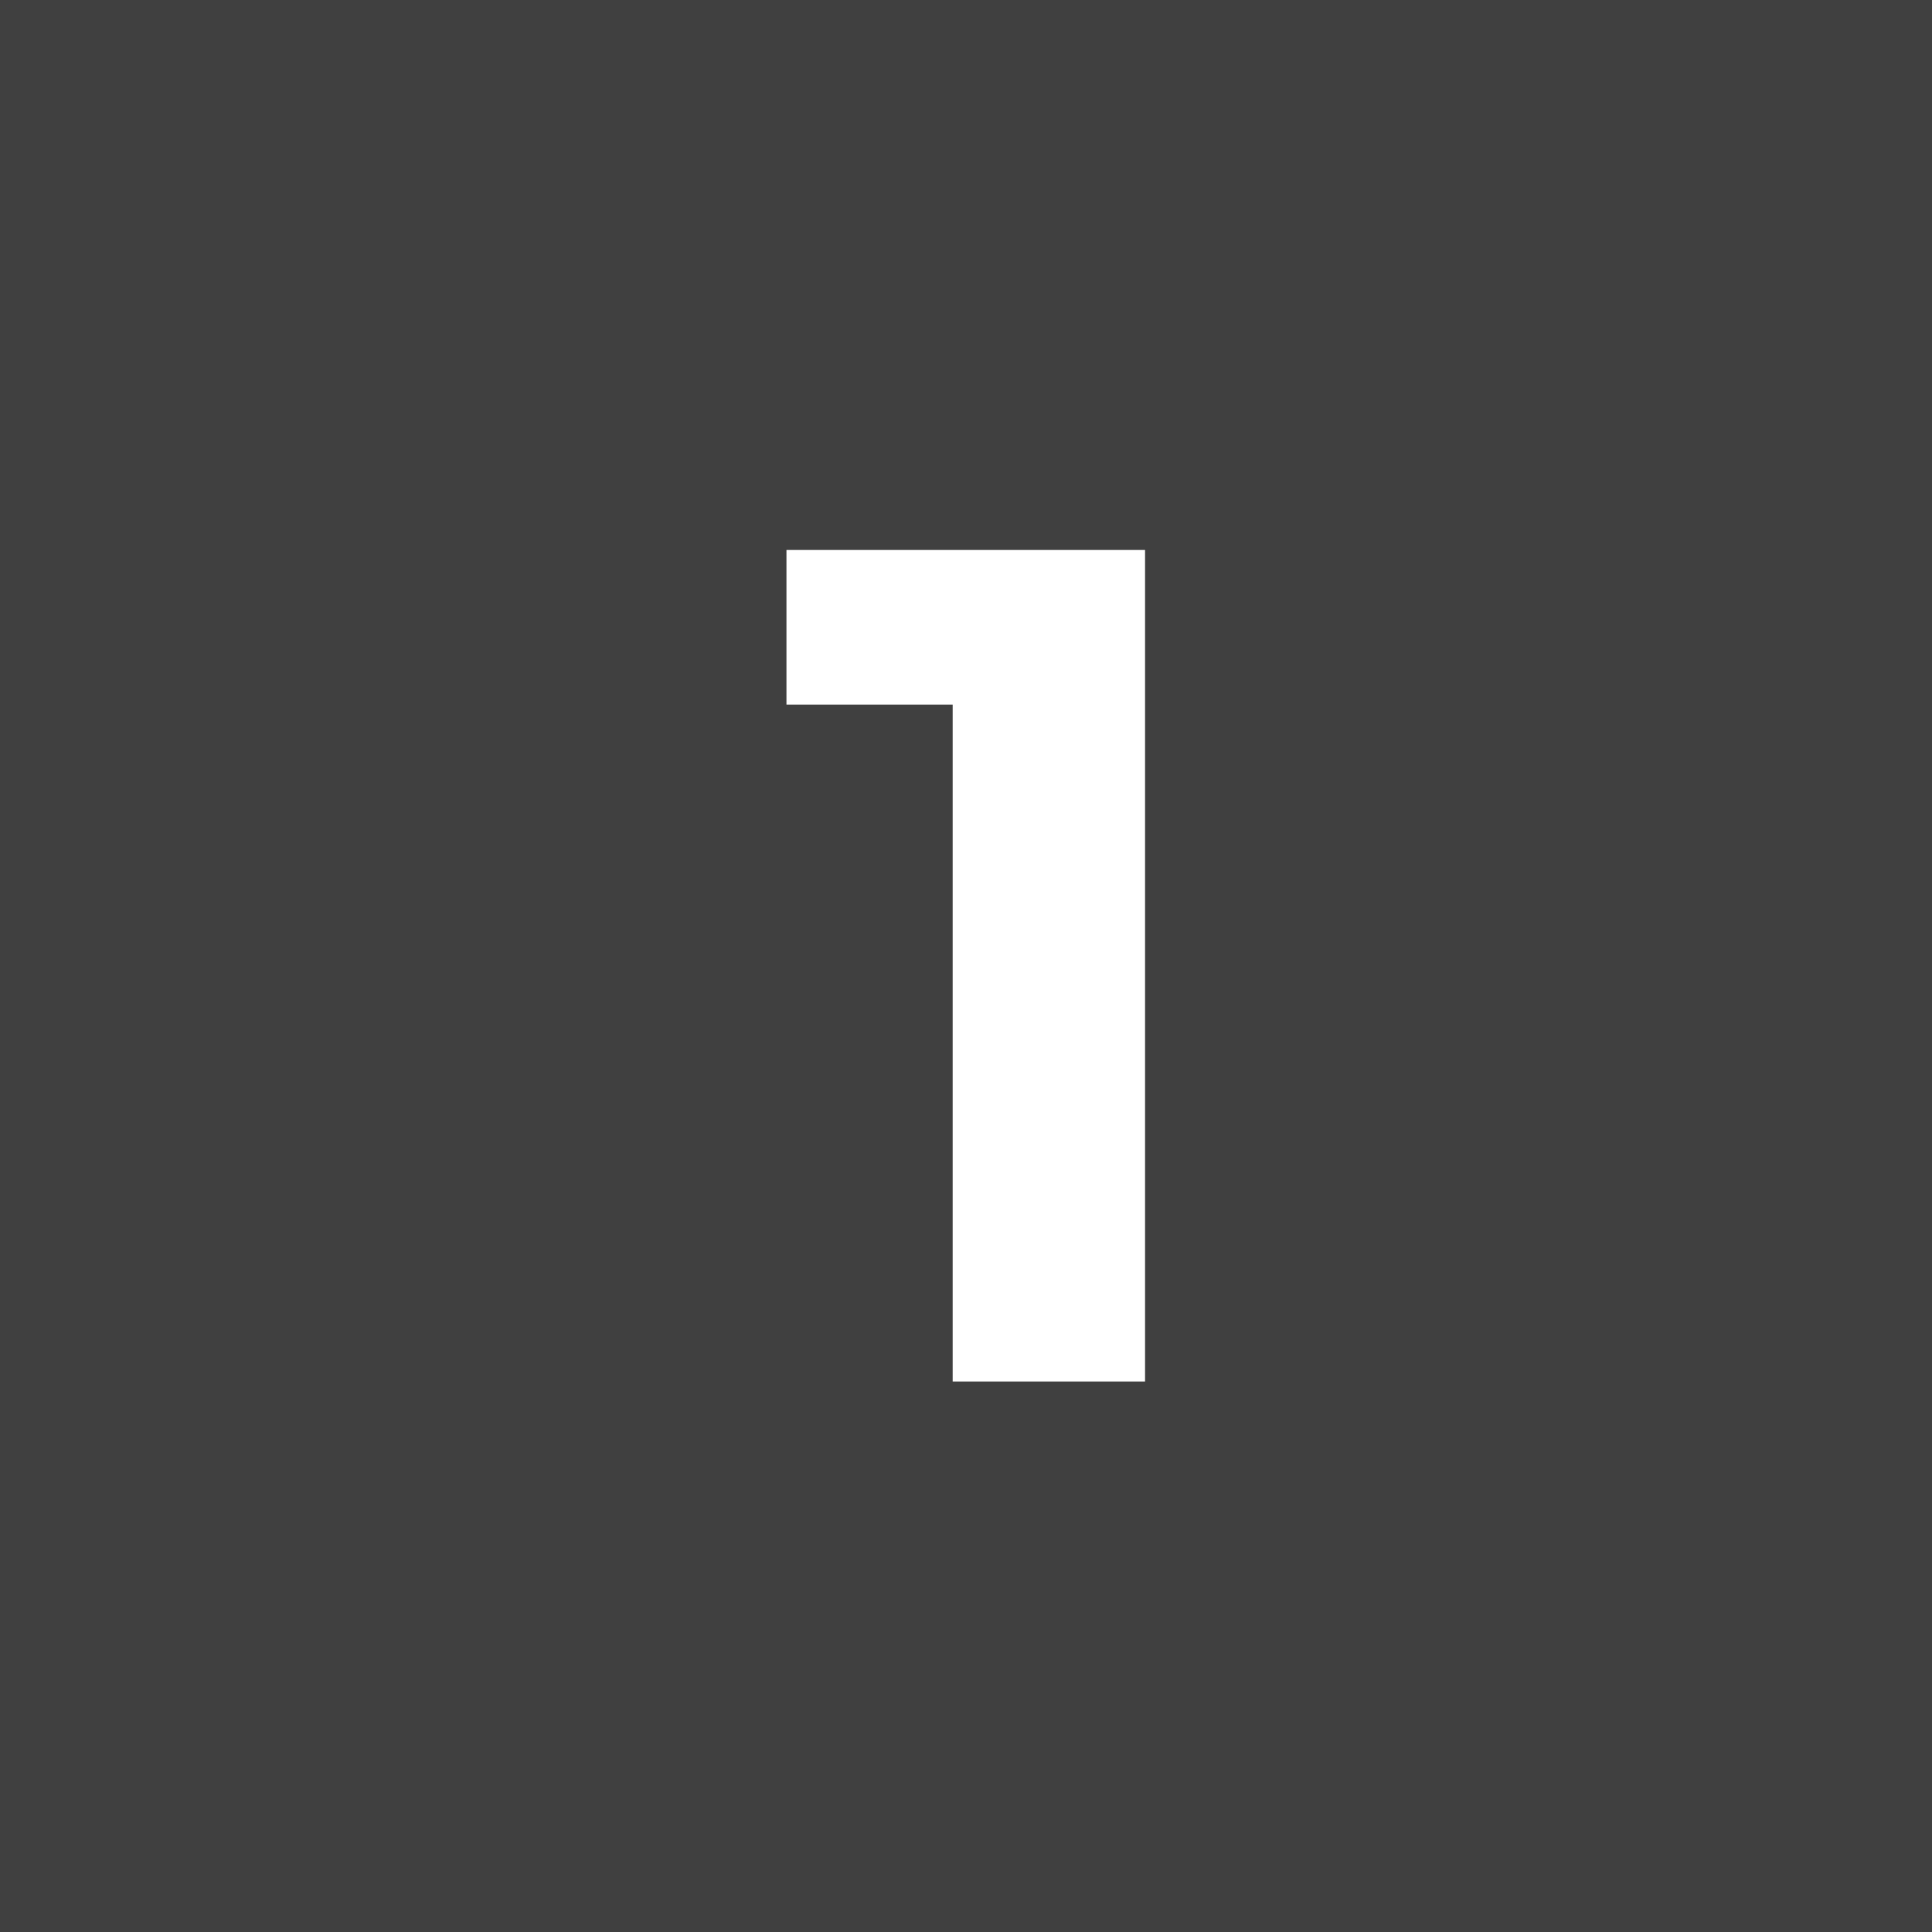<?xml version="1.0" encoding="utf-8"?>
<!-- Generator: Adobe Illustrator 24.3.2, SVG Export Plug-In . SVG Version: 6.00 Build 0)  -->
<svg version="1.1" id="Layer_1" xmlns="http://www.w3.org/2000/svg" xmlns:xlink="http://www.w3.org/1999/xlink" x="0px" y="0px"
	 viewBox="0 0 398.7 398.7" style="enable-background:new 0 0 398.7 398.7;" xml:space="preserve">
<style type="text/css">
	.st0{fill-rule:evenodd;clip-rule:evenodd;fill:#D14E43;}
	.st1{fill-rule:evenodd;clip-rule:evenodd;fill:#404040;}
	.st2{fill-rule:evenodd;clip-rule:evenodd;fill:#377A5B;}
	.st3{clip-path:url(#SVGID_10_);}
	.st4{fill:#FFFFFF;}
</style>
<rect class="st1" width="398.7" height="398.7"/>
<path class="st4" d="M236.3,113.6v171.5h-39.7V145.4h-34.3v-31.9H236.3z"/>
</svg>
